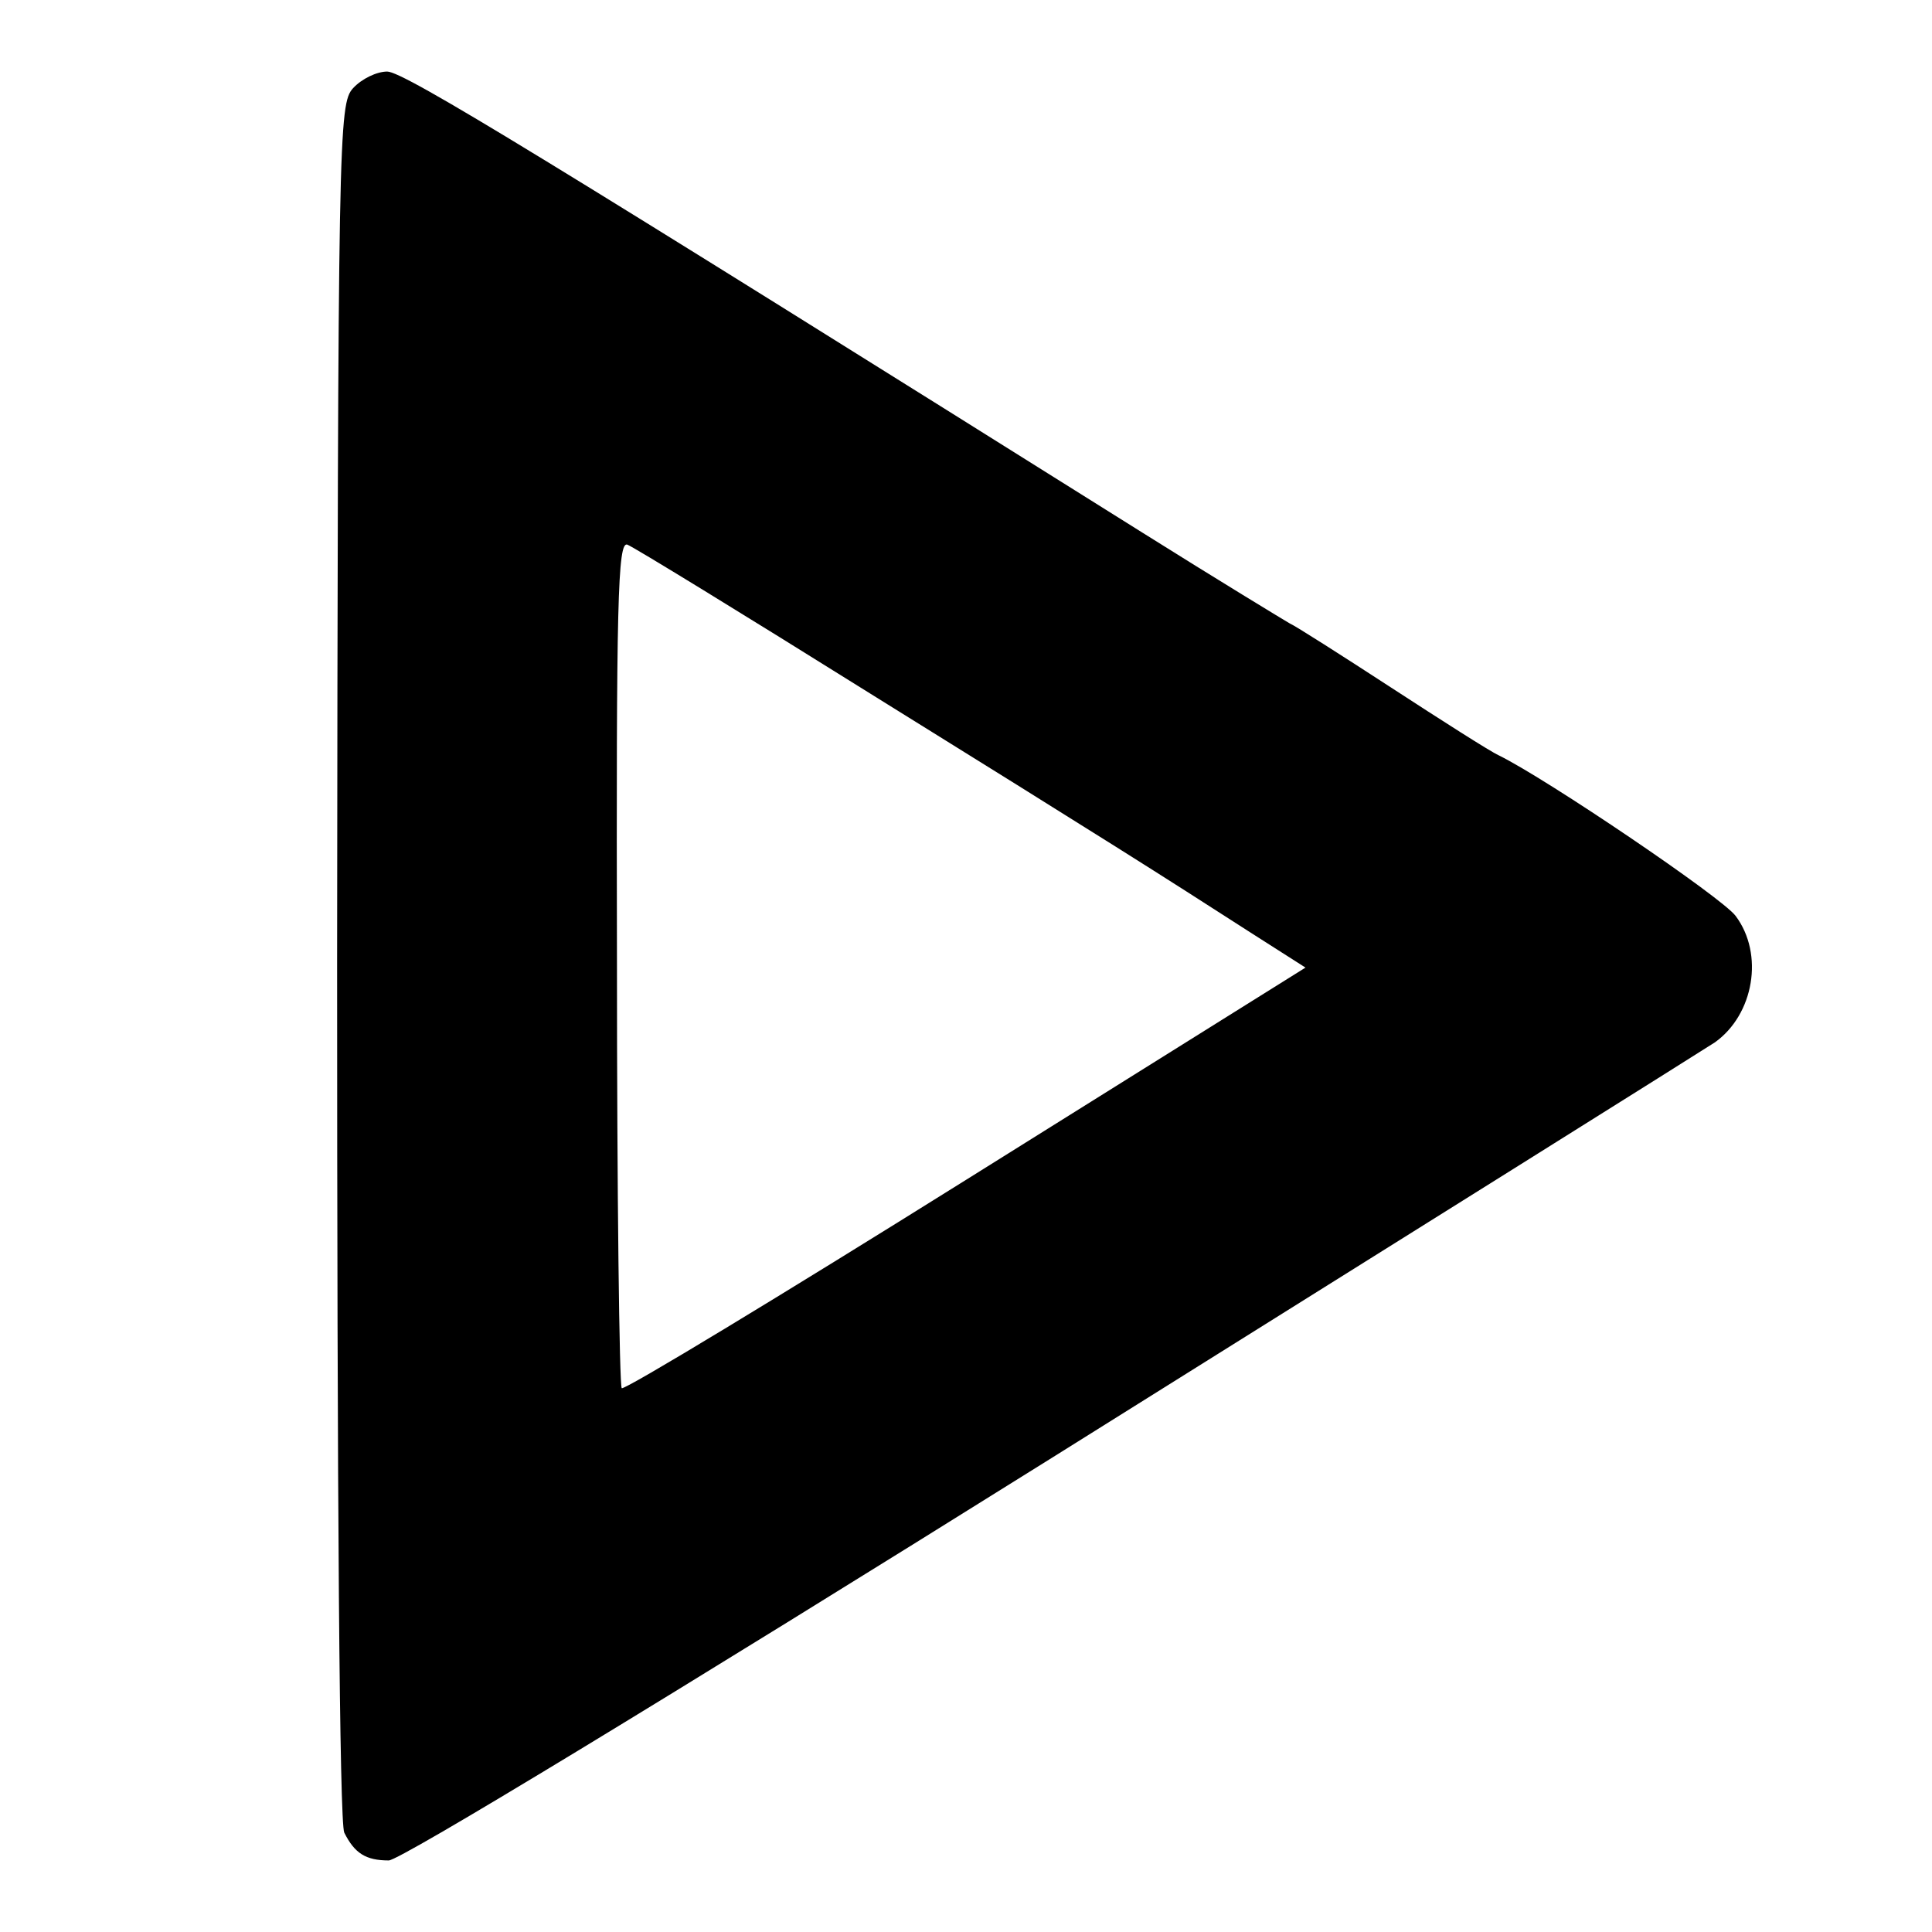 <?xml version="1.0" standalone="no"?>
<!DOCTYPE svg PUBLIC "-//W3C//DTD SVG 20010904//EN"
 "http://www.w3.org/TR/2001/REC-SVG-20010904/DTD/svg10.dtd">
<svg version="1.0" xmlns="http://www.w3.org/2000/svg"
 width="243pt" height="243pt" viewBox="0 0 243 243"
 preserveAspectRatio="xMidYMid meet">
<g transform="translate(0,243) scale(0.1,-0.1)"
fill="#000000" stroke="none">
<path d="M444 2319 c-18 -20 -19 -54 -20 -1098 0 -680 3 -1083 9 -1096 13 -26
27 -35 56 -35 14 0 347 202 835 507 446 279 821 514 833 522 49 35 62 111 26
159 -17 23 -237 172 -298 202 -11 5 -72 44 -135 85 -63 41 -121 78 -128 81 -7
4 -91 55 -185 114 -748 469 -929 580 -950 580 -13 0 -32 -9 -43 -21z m650
-761 c301 -187 364 -227 479 -301 l69 -44 -427 -267 c-235 -147 -430 -265
-433 -262 -3 3 -6 244 -6 536 -1 454 1 529 13 525 8 -3 145 -87 305 -187z"/>
</g>
</svg>
